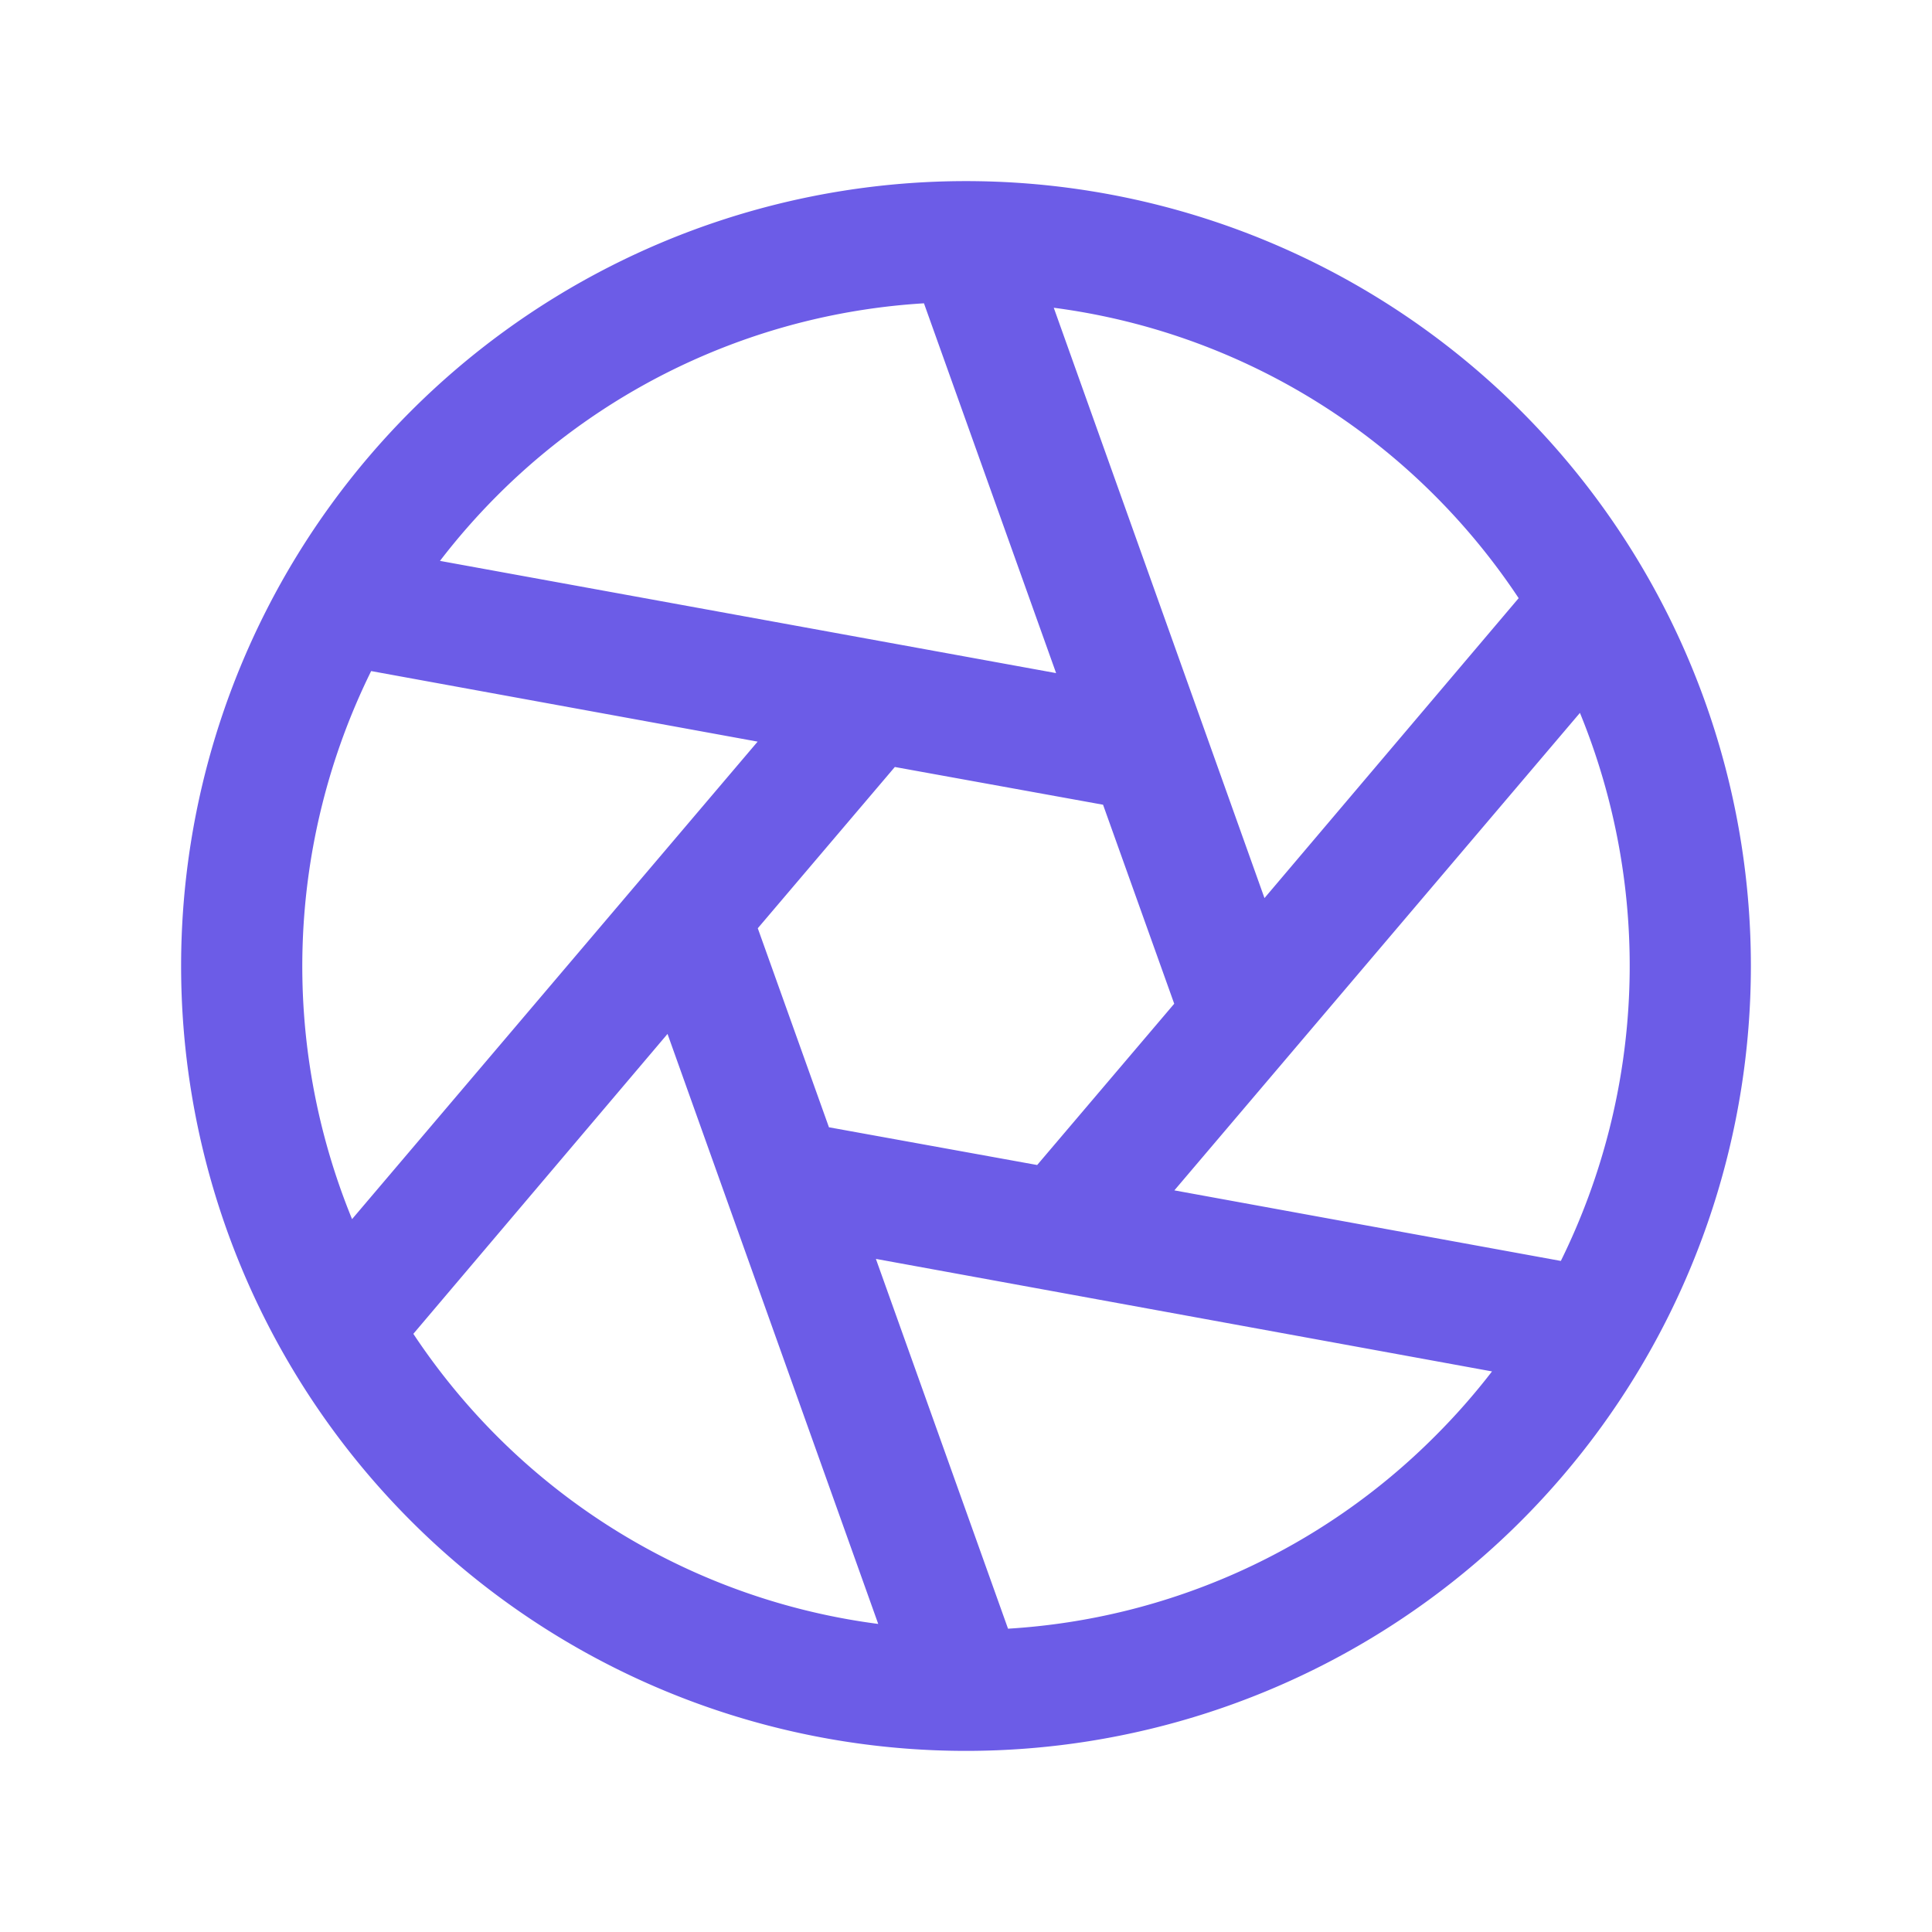 <?xml version="1.0" encoding="UTF-8"?> <svg xmlns="http://www.w3.org/2000/svg" width="20" height="20" fill="#6c5ce7" viewBox="0 0 256 256"><path d="M201.54,54.46A104,104,0,0,0,54.46,201.54,104,104,0,0,0,201.54,54.46ZM190.23,65.78a88.18,88.18,0,0,1,11,13.48L167.55,119,139.63,40.78A87.34,87.34,0,0,1,190.23,65.78ZM155.59,133l-18.16,21.37-27.59-5L100.41,123l18.16-21.37,27.59,5ZM65.77,65.78a87.34,87.34,0,0,1,56.66-25.59l17.51,49L58.3,74.32A88,88,0,0,1,65.77,65.78ZM46.65,161.54a88.41,88.41,0,0,1,2.53-72.62l51.21,9.35Zm19.12,28.68a88.18,88.18,0,0,1-11-13.48L88.45,137l27.92,78.18A87.34,87.34,0,0,1,65.77,190.22Zm124.46,0a87.34,87.34,0,0,1-56.66,25.59l-17.51-49,81.64,14.91A88,88,0,0,1,190.23,190.22Zm-34.62-32.49,53.74-63.27a88.41,88.41,0,0,1-2.53,72.62Z"></path></svg> 